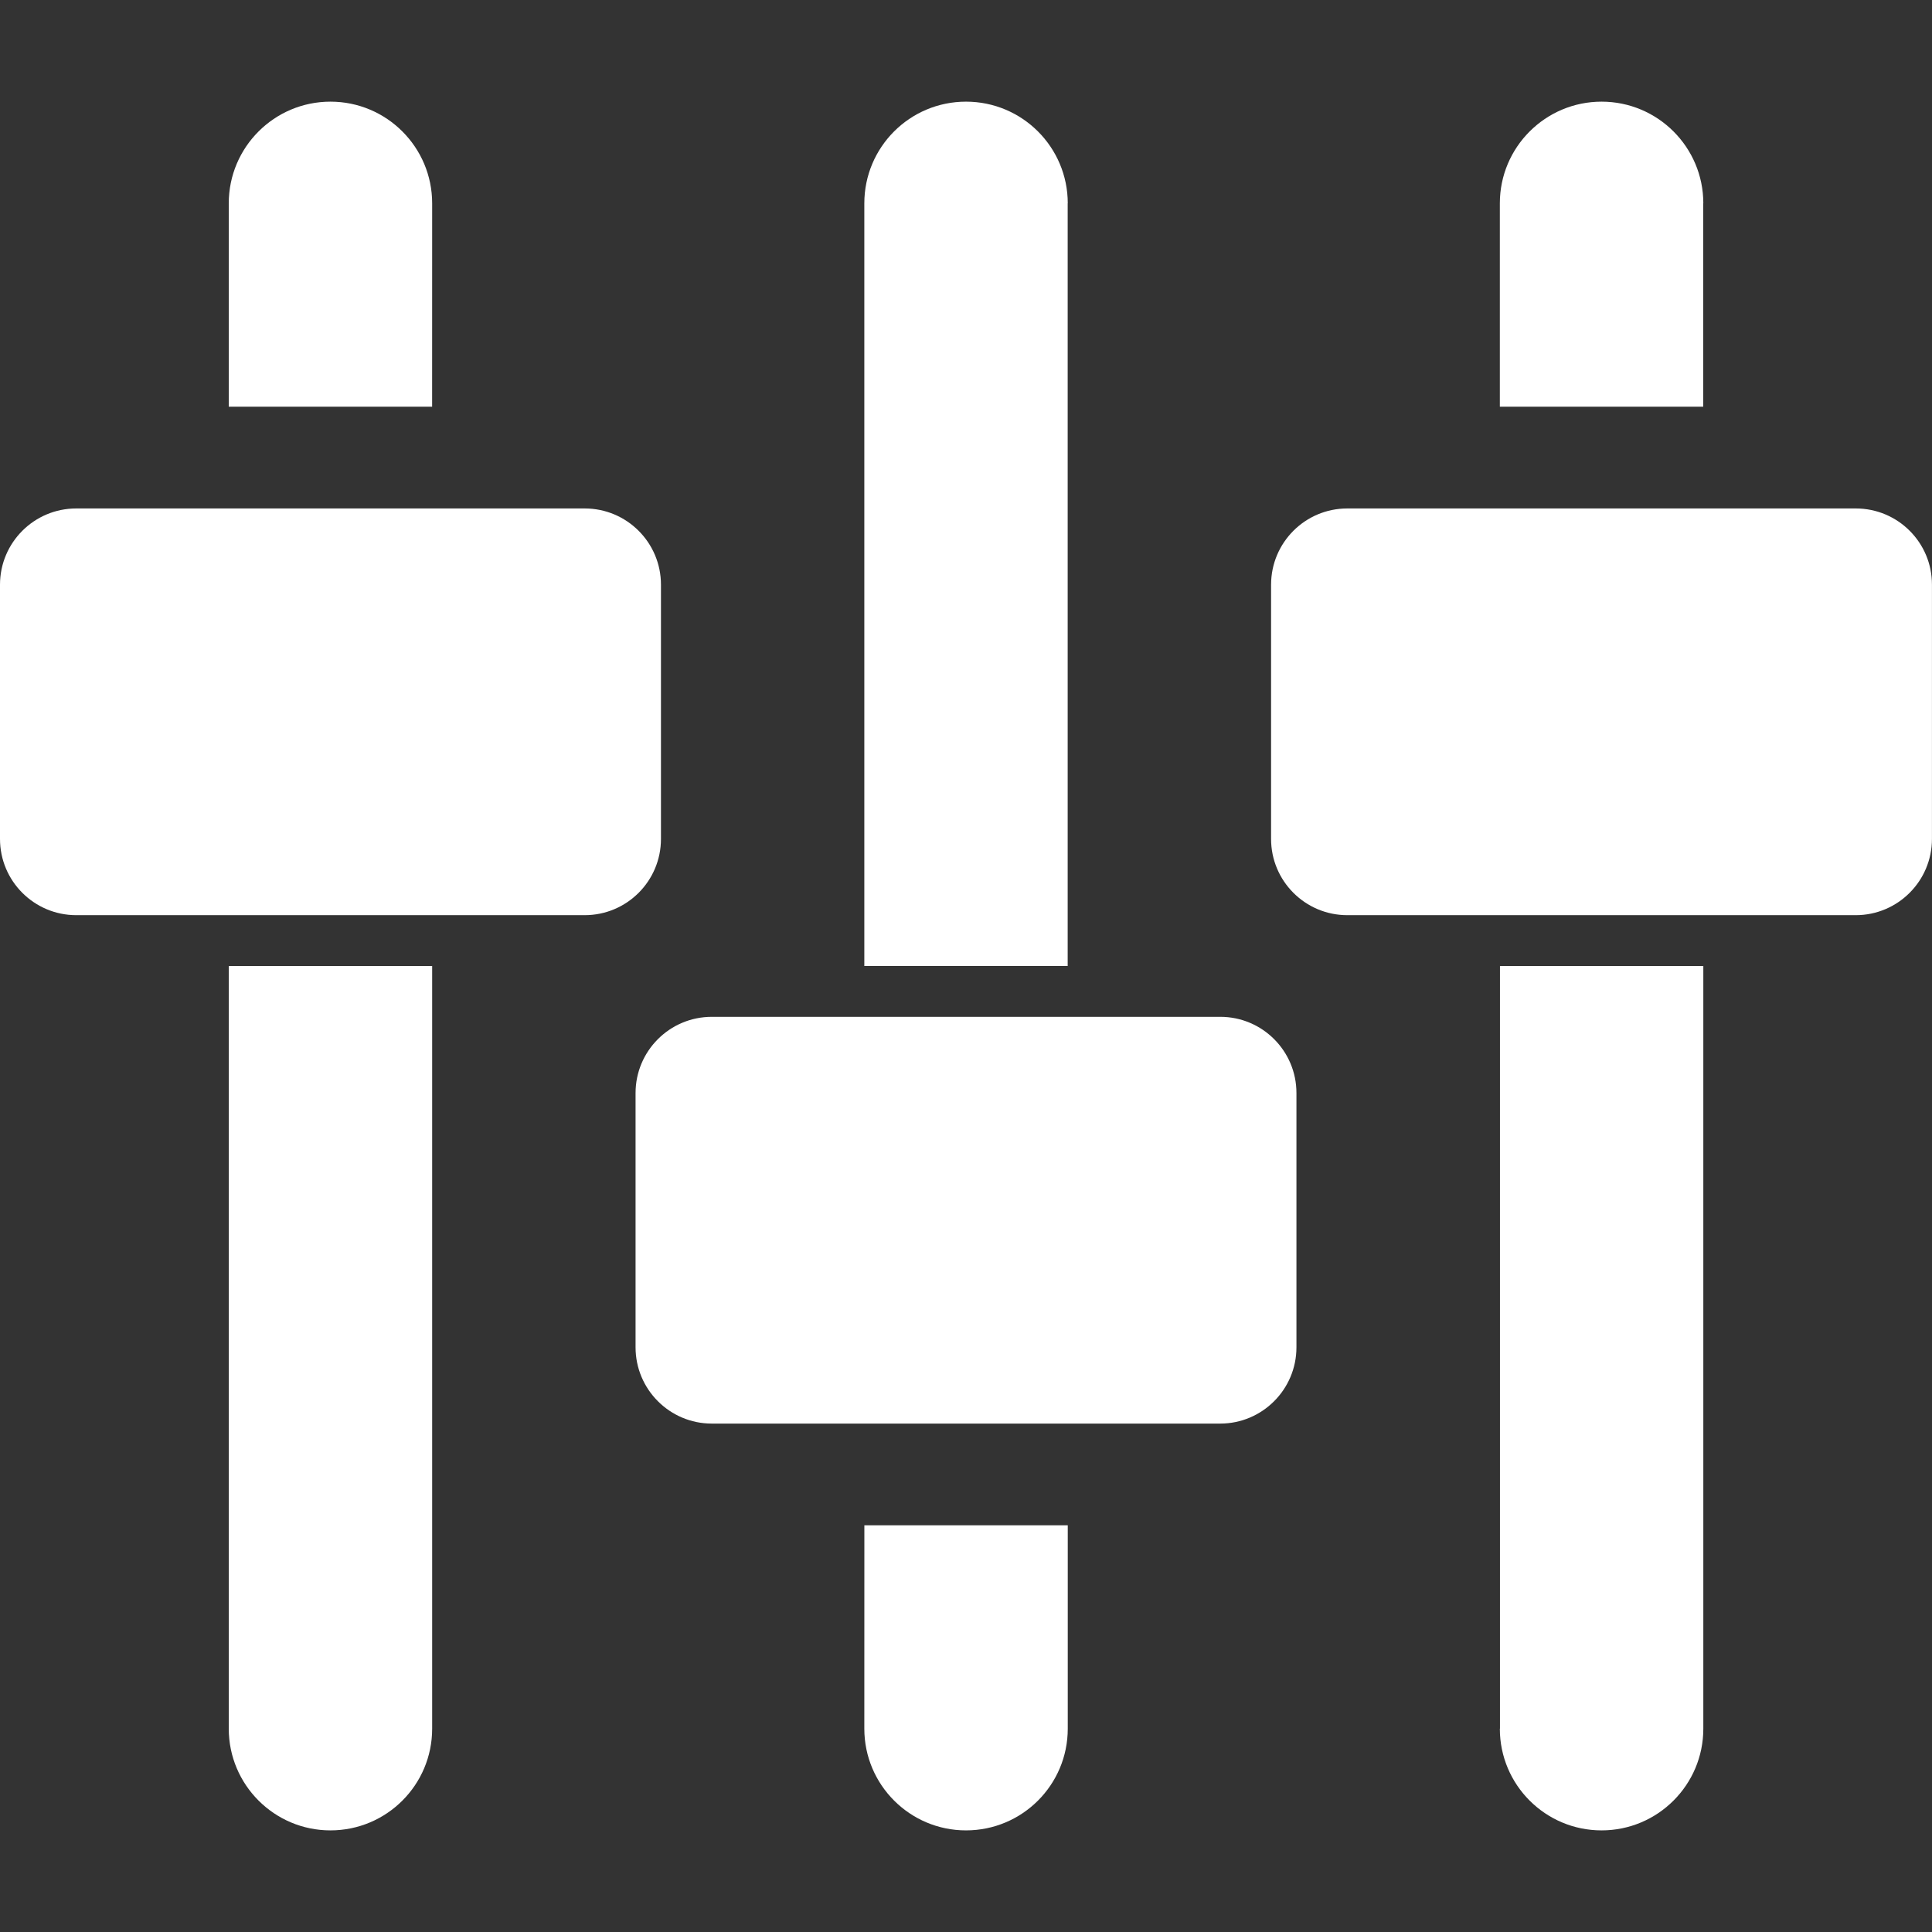 <?xml version="1.0" encoding="iso-8859-1"?>
<!-- Generator: Adobe Illustrator 16.0.0, SVG Export Plug-In . SVG Version: 6.00 Build 0)  -->
<!DOCTYPE svg PUBLIC "-//W3C//DTD SVG 1.1//EN" "http://www.w3.org/Graphics/SVG/1.1/DTD/svg11.dtd">
<svg version="1.1" id="Capa_1" xmlns="http://www.w3.org/2000/svg" xmlns:xlink="http://www.w3.org/1999/xlink" x="0px" y="0px"
	 width="46.999px" height="46.999px" viewBox="0 0 46.999 46.999" style="enable-background:new 0 0 46.999 46.999;"
	 xml:space="preserve">
<rect x="0" y="0" width="46.999" height="46.999" fill="#333333" stroke="none"/>
<g>
	<g>
		<path fill="#ffffff" d="M10.513,4.947c0-1.366-1.107-2.474-2.474-2.474c-1.365,0-2.474,1.107-2.474,2.474v4.947h4.947L10.513,4.947L10.513,4.947z
			"/>
		<path fill="#ffffff" d="M5.565,42.053c0,1.365,1.108,2.474,2.474,2.474c1.366,0,2.474-1.106,2.474-2.474V23.5H5.565V42.053z"/>
		<path fill="#ffffff" d="M41.436,4.947c0-1.366-1.108-2.474-2.475-2.474c-1.365,0-2.475,1.107-2.475,2.474v4.947h4.947V4.947H41.436z"/>
		<path fill="#ffffff" d="M36.486,42.053c0,1.365,1.107,2.474,2.475,2.474c1.365,0,2.475-1.106,2.475-2.474V23.5h-4.947v18.553H36.486z"/>
		<path fill="#ffffff" d="M16.079,20.408v-6.184c0-1.025-0.831-1.855-1.855-1.855H1.855C0.831,12.369,0,13.199,0,14.224v6.184
			c0,1.025,0.831,1.855,1.855,1.855h12.368C15.248,22.263,16.079,21.433,16.079,20.408z"/>
		<path fill="#ffffff" d="M45.145,12.369H32.775c-1.023,0-1.854,0.83-1.854,1.855v6.184c0,1.025,0.831,1.855,1.854,1.855h12.369
			c1.023,0,1.854-0.831,1.854-1.855v-6.184C47,13.199,46.169,12.369,45.145,12.369z"/>
		<path fill="#ffffff" d="M25.975,4.947c0-1.366-1.107-2.474-2.475-2.474s-2.474,1.107-2.474,2.474V23.5h4.947V4.947H25.975z"/>
		<path fill="#ffffff" d="M21.026,42.053c0,1.365,1.107,2.474,2.474,2.474s2.475-1.106,2.475-2.474v-4.947h-4.948L21.026,42.053L21.026,42.053z"/>
		<path fill="#ffffff" d="M29.686,24.736H17.315c-1.023,0-1.854,0.83-1.854,1.854v6.186c0,1.023,0.831,1.855,1.854,1.855h12.369
			c1.023,0,1.854-0.832,1.854-1.855V26.59C31.539,25.566,30.708,24.736,29.686,24.736z"/>
	</g>
</g>
<g>
</g>
<g>
</g>
<g>
</g>
<g>
</g>
<g>
</g>
<g>
</g>
<g>
</g>
<g>
</g>
<g>
</g>
<g>
</g>
<g>
</g>
<g>
</g>
<g>
</g>
<g>
</g>
<g>
</g>
</svg>
